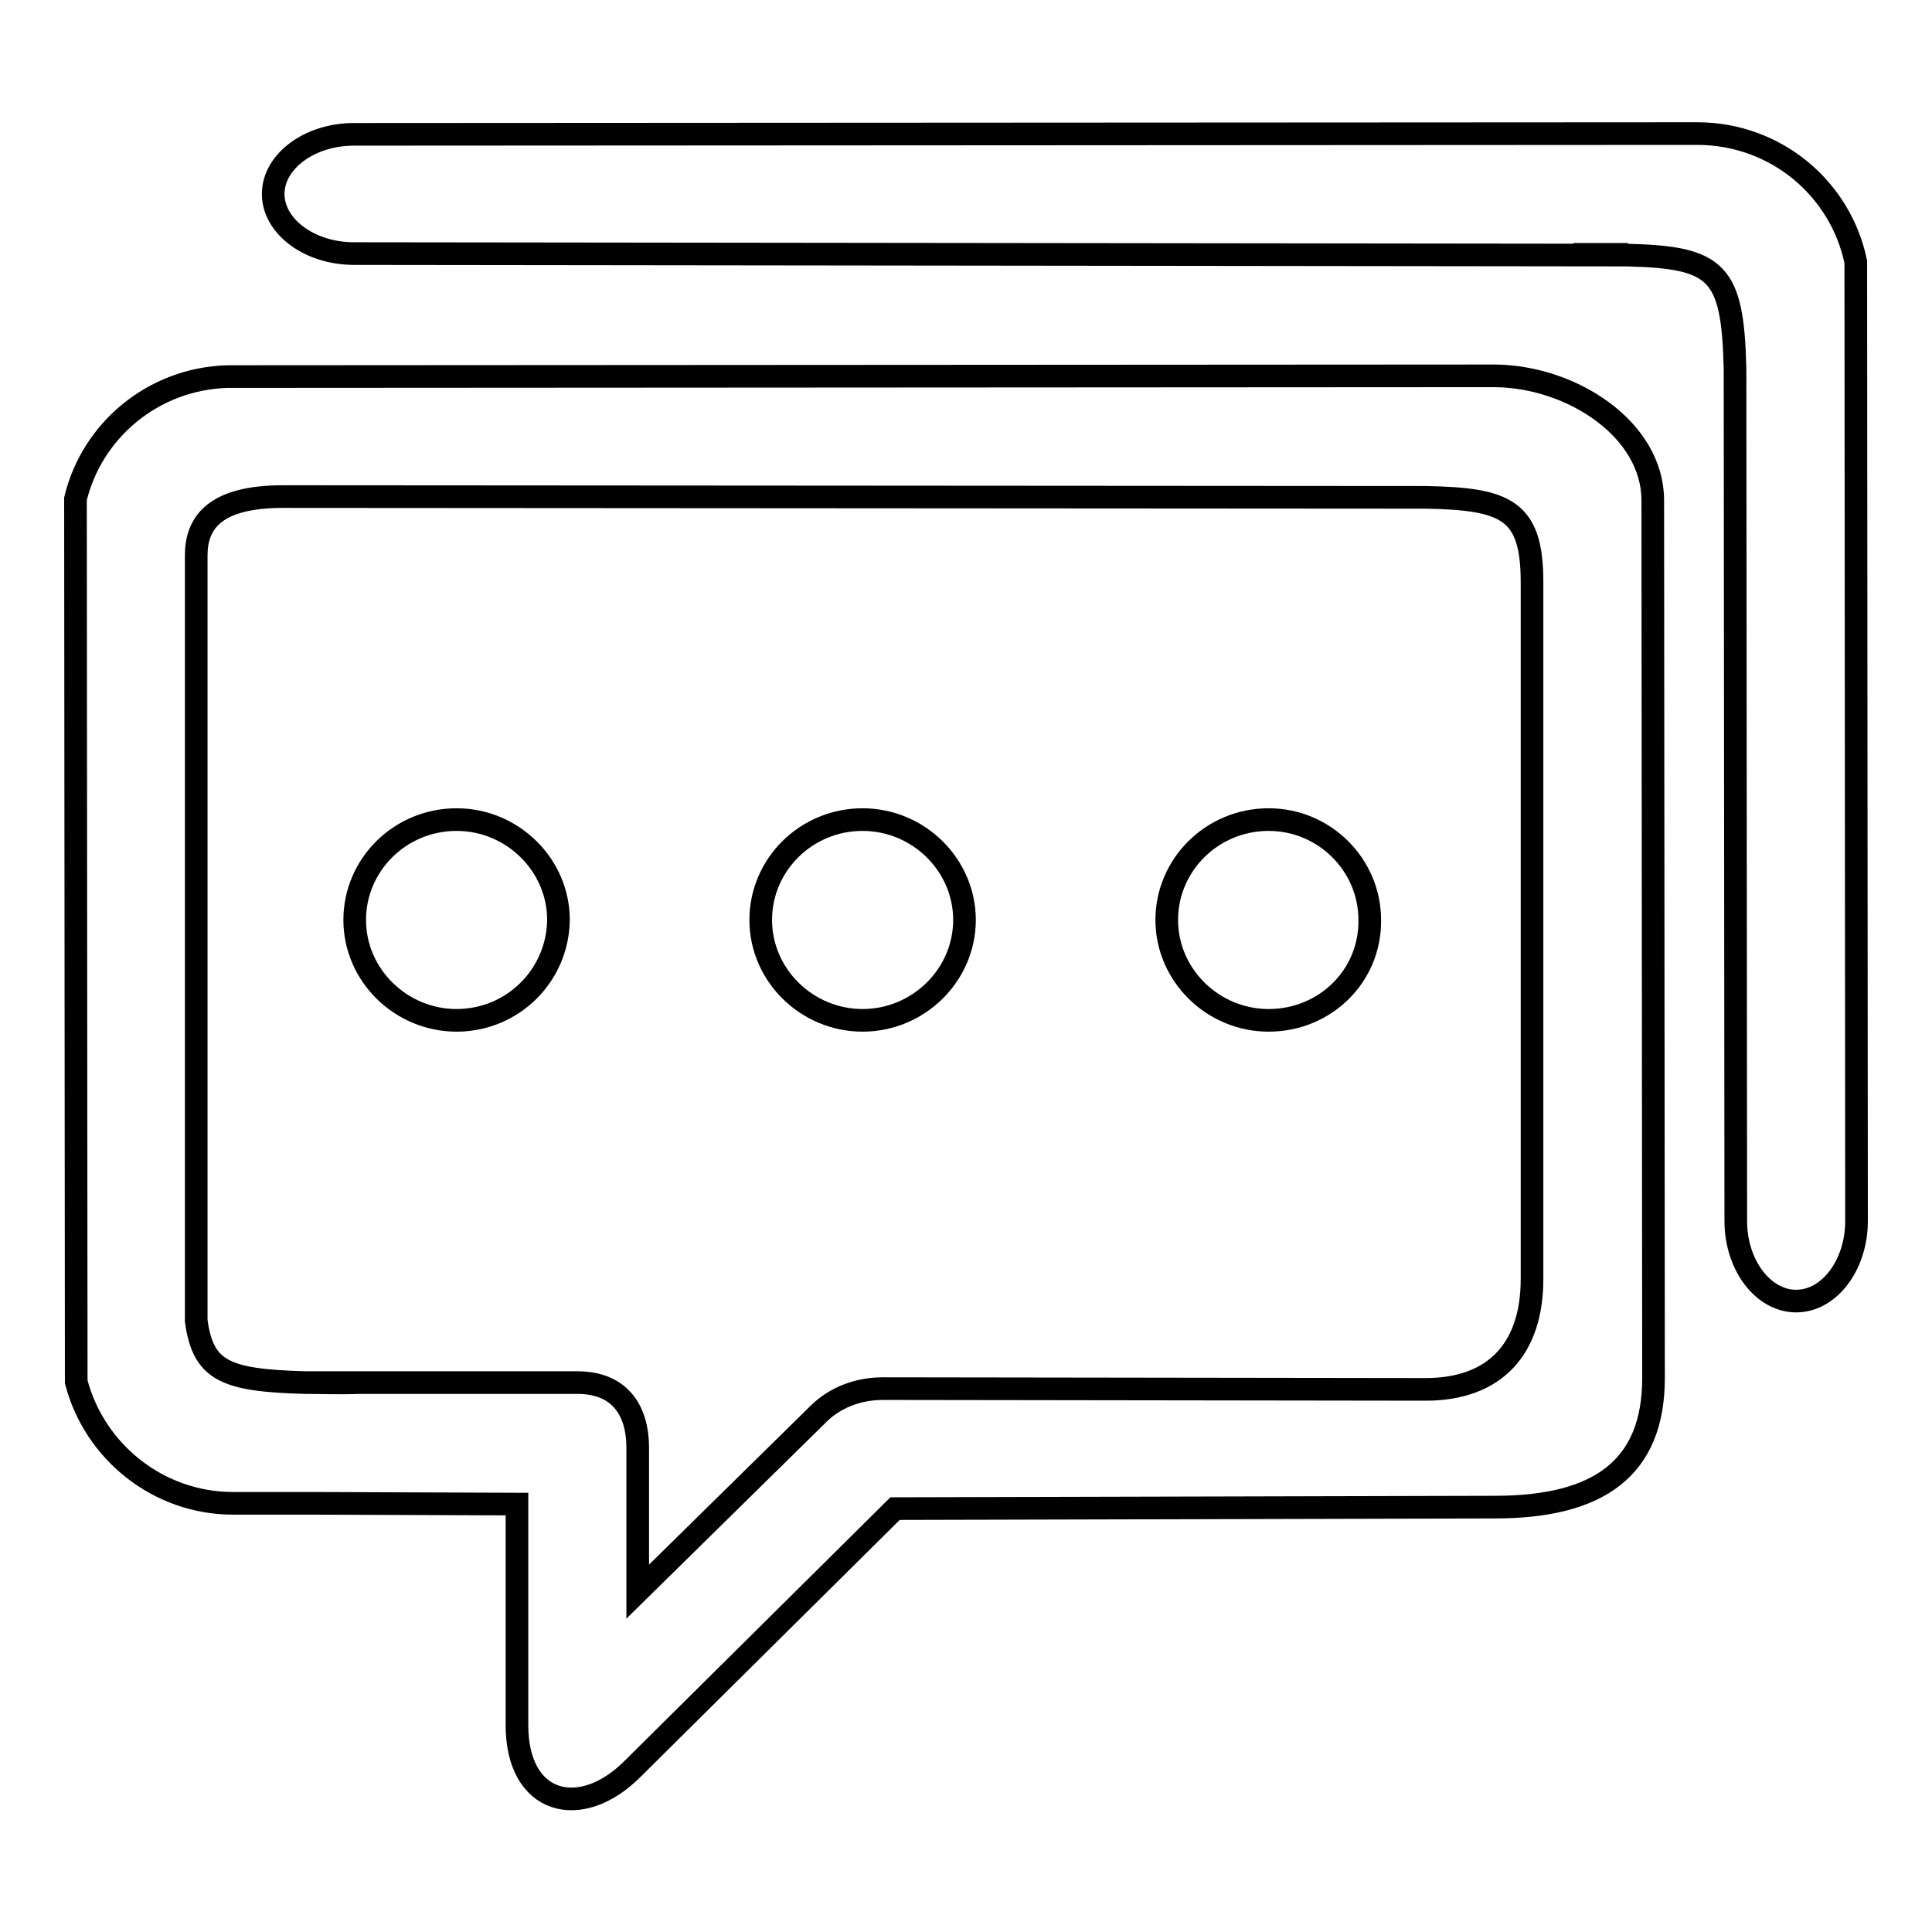 <?xml version="1.0" encoding="utf-8"?>
<!-- Svg Vector Icons : http://www.onlinewebfonts.com/icon -->
<!DOCTYPE svg PUBLIC "-//W3C//DTD SVG 1.1//EN" "http://www.w3.org/Graphics/SVG/1.1/DTD/svg11.dtd">
<svg version="1.1" xmlns="http://www.w3.org/2000/svg" xmlns:xlink="http://www.w3.org/1999/xlink" x="0px" y="0px" viewBox="0 0 256 256" enable-background="new 0 0 256 256" xml:space="preserve">
<g><g><path stroke-width="3" fill-opacity="0" stroke="#000000"  d="M238,172.4c-4.4,0-8-4.8-8-10.6l-0.1-112.9c-0.3-12.9-2.3-14.8-14.3-15.1L46.9,33.6c-5.9,0-10.7-3.6-10.7-7.9s4.8-7.9,10.7-7.9l178-0.1c10.4,0,19,7.3,21,17l0.1,127.1C246,167.6,242.4,172.4,238,172.4z M215.7,33.7l-7.2,0C211.2,33.7,213.6,33.7,215.7,33.7z M219,66.3l0.1,116.3c0,11.9-7.2,17.1-21,17.1l-79.5,0.2l-34.8,34.5c-6.9,6.9-15.3,4.7-15.3-5.8v-29.3l-26.3-0.1H30.9c-10,0-18.4-6.9-20.8-16.1L10,66.1c2.2-9.1,10.3-15.9,20.1-16.2l168-0.1C208.3,49.9,219,56.9,219,66.3z M37.5,65.8c-9.1,0-11.5,3.5-11.5,7.8l0,101.4c0.9,6.7,3.9,7.9,14.4,8.2c0,0,34.9,0,36.1,0c5.8,0,8,3.9,8,8.6c0,4.7,0,19.1,0,19.1s23.9-23.5,24.1-23.7c2-1.9,4.9-3.2,8.4-3.2l71.9,0.1c9.3,0,14.1-5.5,14.1-14.6l0-92.4c0-9.6-3.5-11-14.1-11.2L37.5,65.8z M168.1,135.2c-7.4,0-13.5-6-13.5-13.3s6-13.3,13.5-13.3c7.4,0,13.4,6,13.4,13.3C181.6,129.3,175.6,135.2,168.1,135.2z M114.3,135.2c-7.4,0-13.5-6-13.5-13.3s6-13.3,13.5-13.3c7.4,0,13.5,6,13.5,13.3S121.7,135.2,114.3,135.2z M60.5,135.2c-7.4,0-13.5-6-13.5-13.3s6-13.3,13.5-13.3c7.4,0,13.5,6,13.5,13.3C73.9,129.3,67.9,135.2,60.5,135.2z M40.5,183.2l7.1,0C44.9,183.3,42.6,183.2,40.5,183.2z"/></g></g>
</svg>